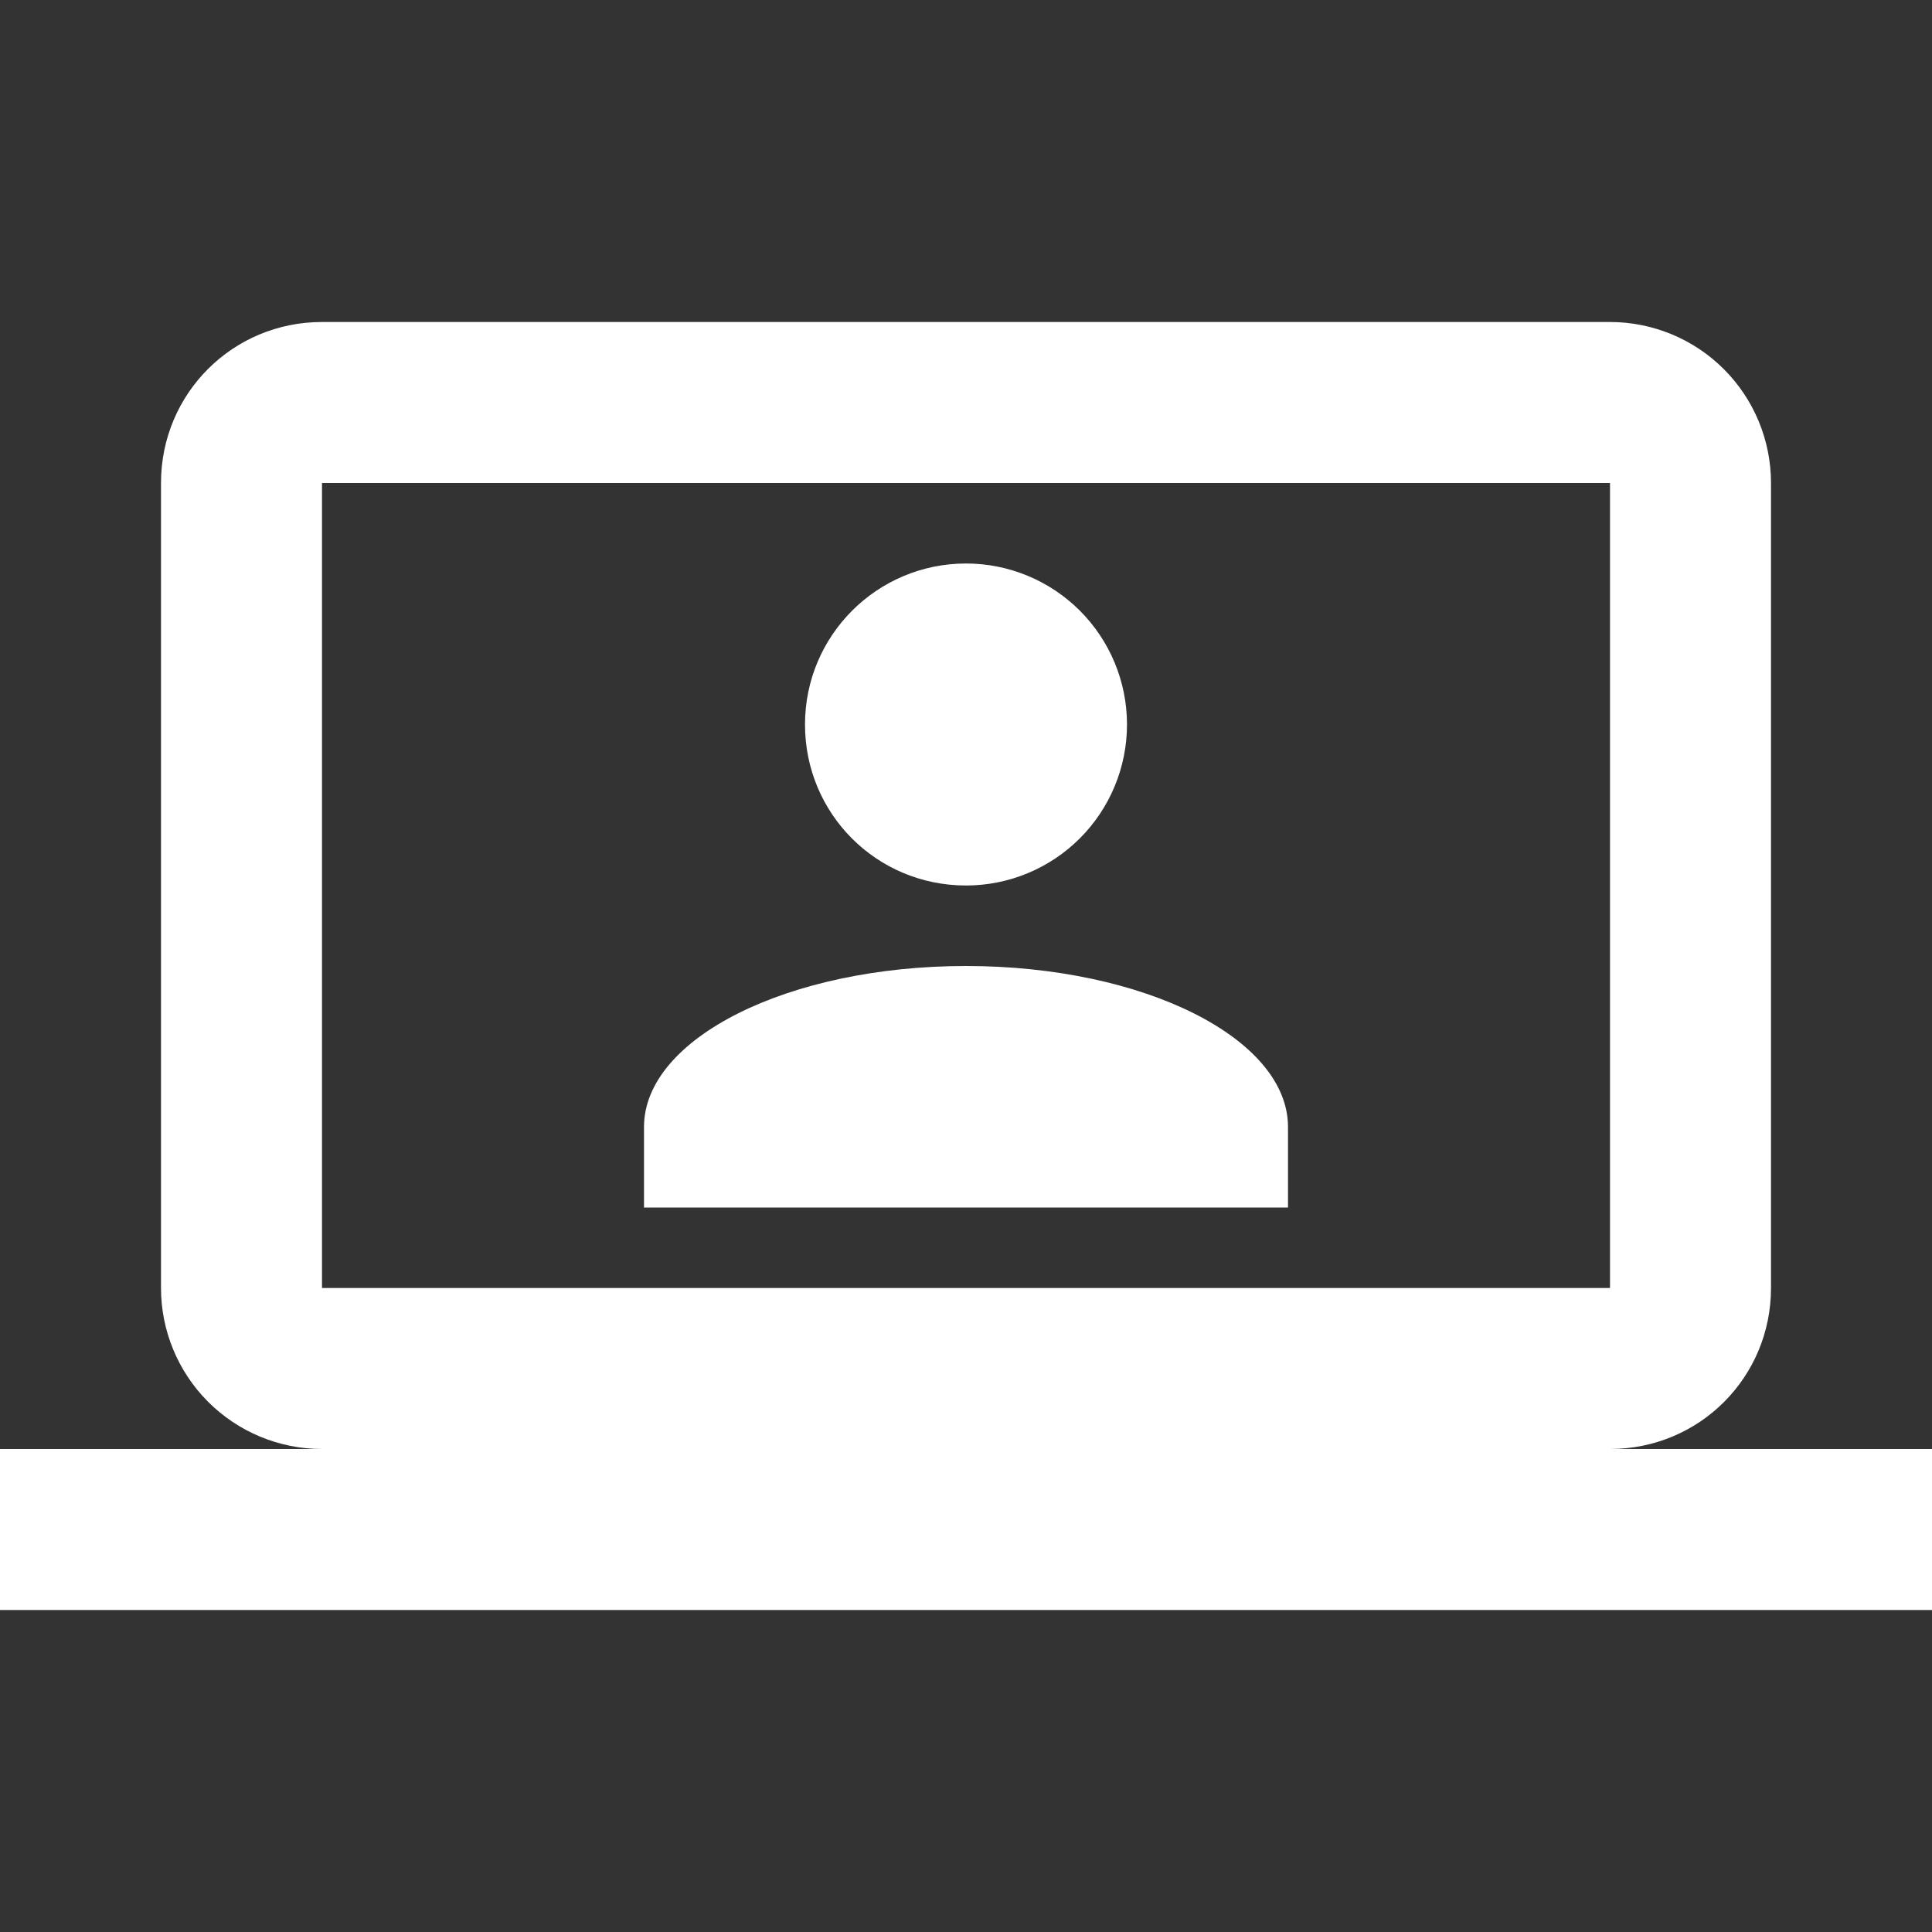 <svg width="96" height="96" viewBox="0 0 96 96" fill="none" xmlns="http://www.w3.org/2000/svg"><rect x="0" y="0" width="96" height="96" fill="#333333" stroke="none"/><path d="M80 16C82.122 16 84.157 16.843 85.657 18.343 87.157 19.843 88 21.878 88 24V64c0 4.44-3.56 8-8 8H96v8H0V72H16C13.878 72 11.843 71.157 10.343 69.657 8.843 68.157 8 66.122 8 64V24c0-4.44 3.56-8 8-8H80zm0 8H16V64H80V24zM48 48c8.84.0 16 3.6 16 8v4H32V56c0-4.4 7.16-8 16-8zm0-20c2.122.0 4.157.843 5.657 2.343C55.157 31.843 56 33.878 56 36s-.843 4.157-2.343 5.657C52.157 43.157 50.122 44 48 44c-4.44.0-8-3.56-8-8 0-4.44 3.6-8 8-8z" fill="#fff"/></svg>